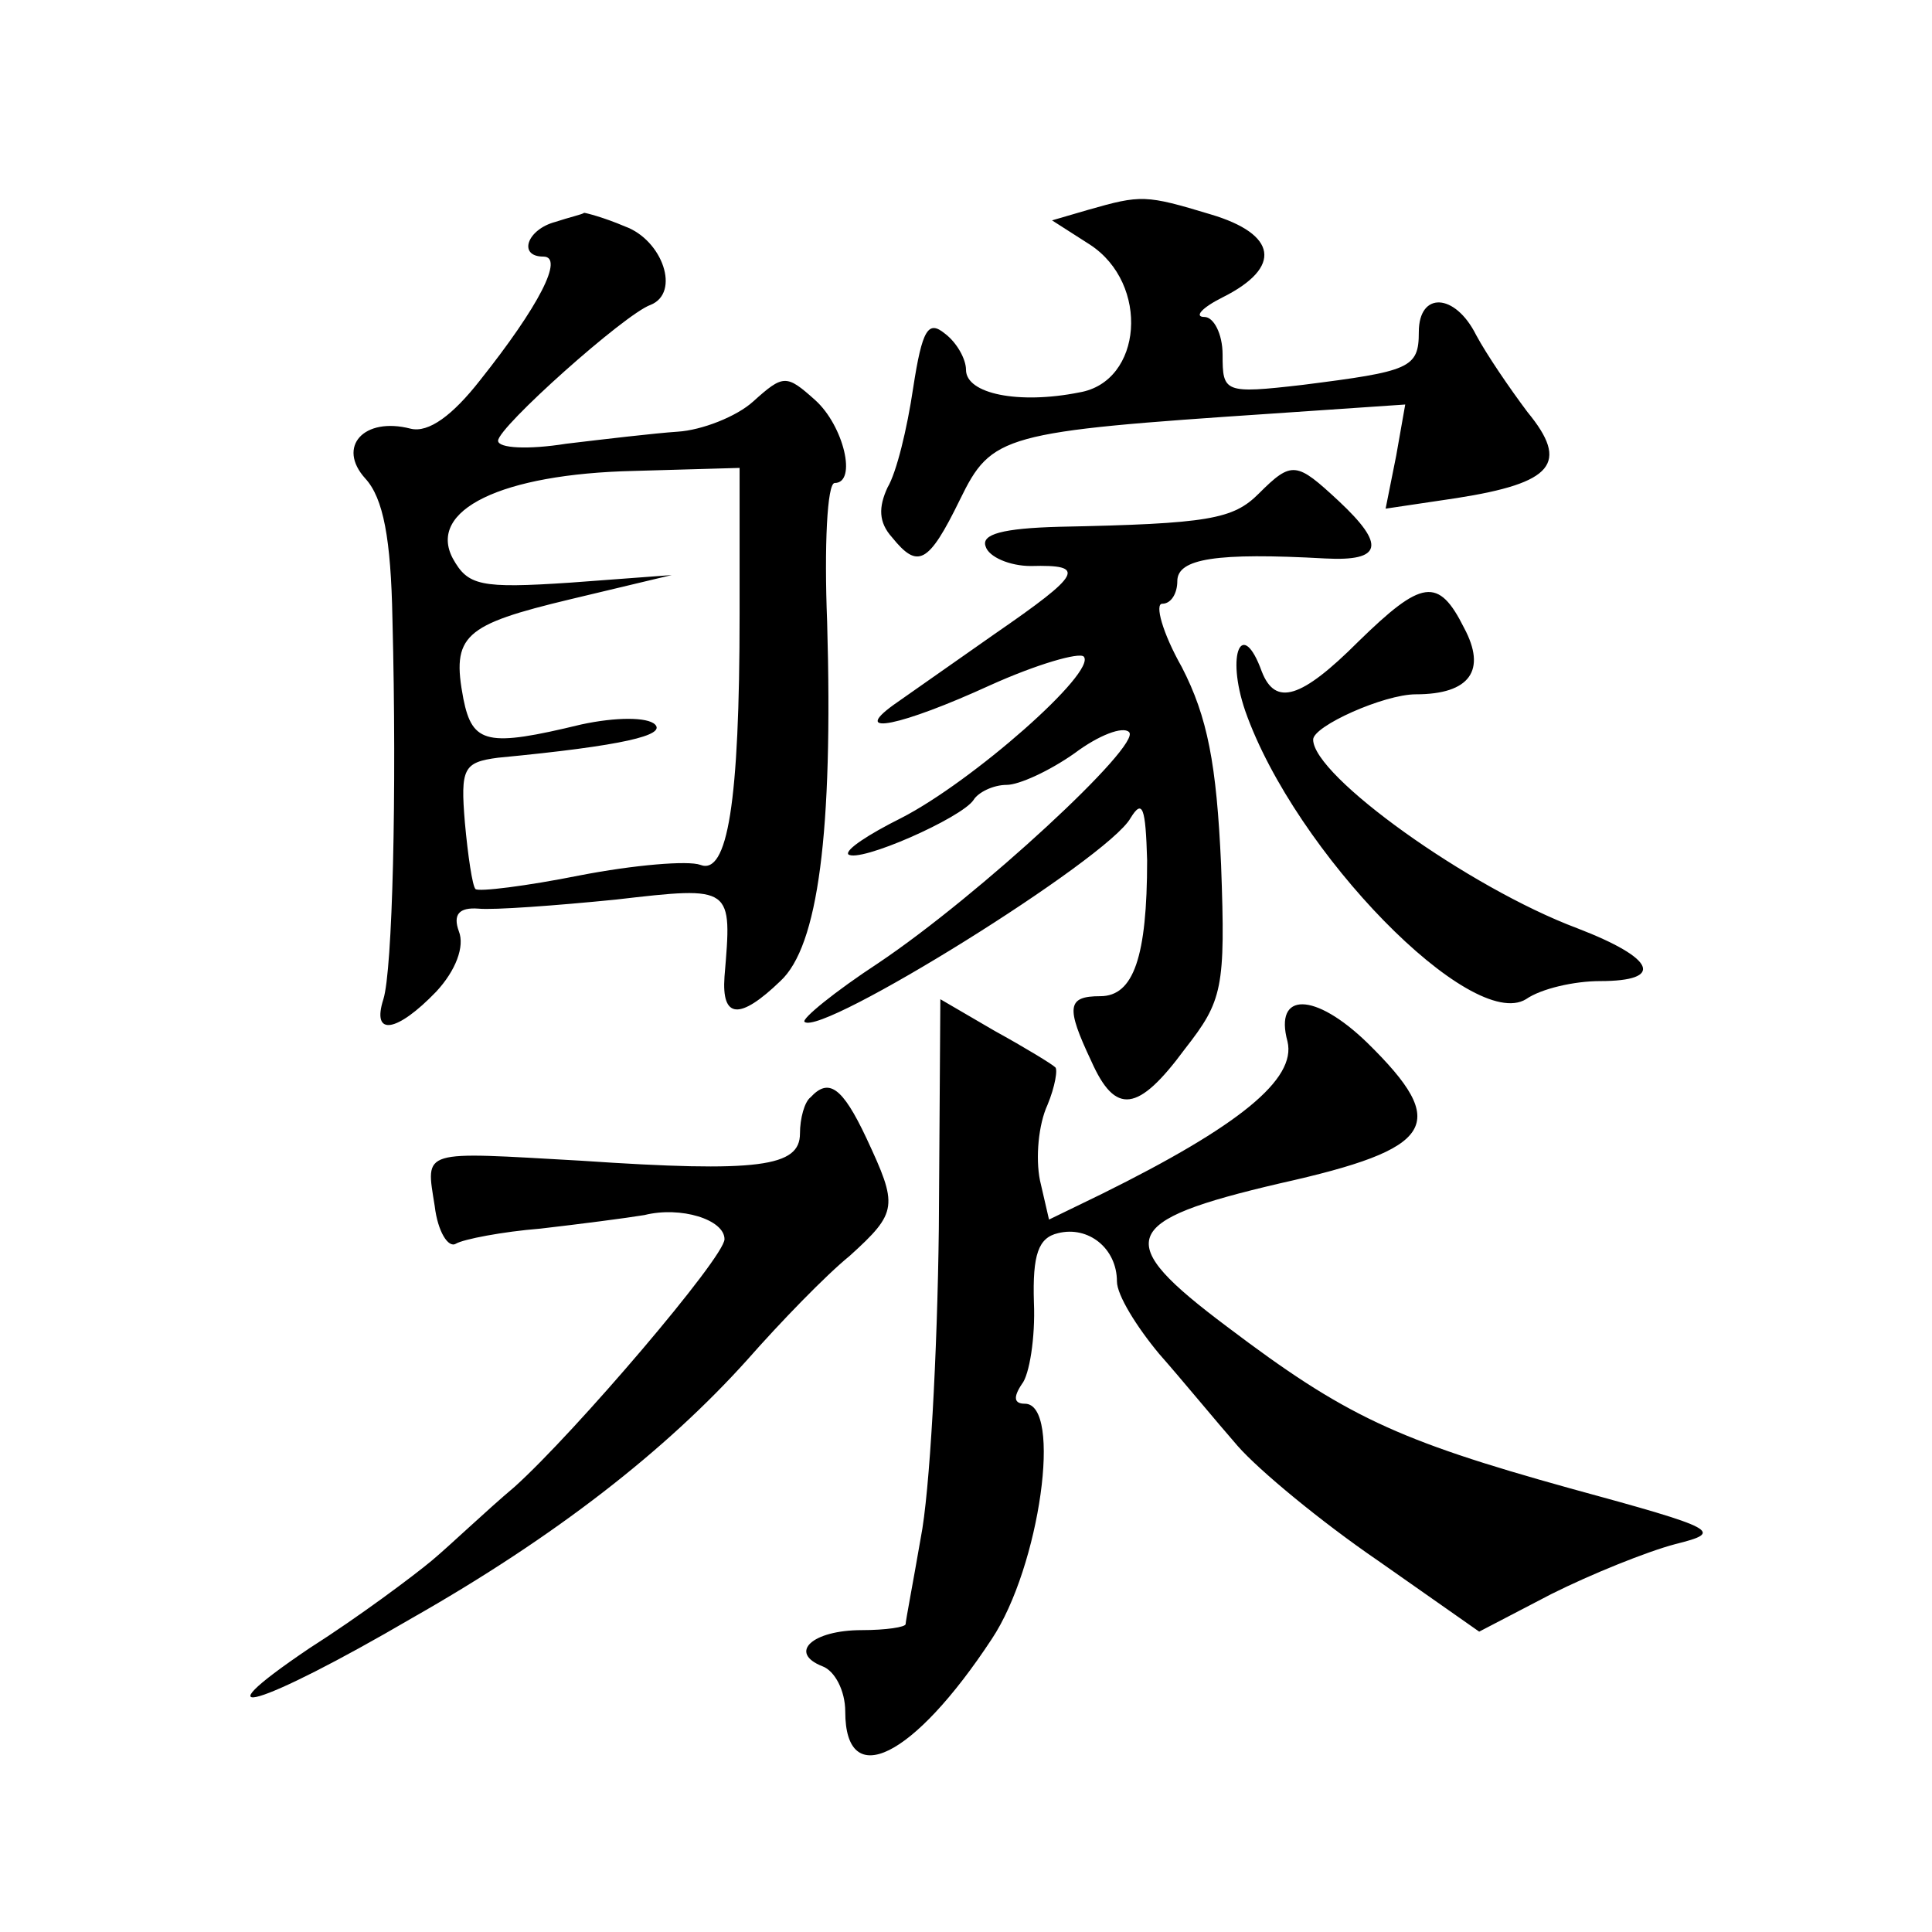 <?xml version="1.0" standalone="no"?>
<!DOCTYPE svg PUBLIC "-//W3C//DTD SVG 20010904//EN"
 "http://www.w3.org/TR/2001/REC-SVG-20010904/DTD/svg10.dtd">
<svg version="1.0" xmlns="http://www.w3.org/2000/svg"
 width="128pt" height="128pt" viewBox="0 0 128 128"
 preserveAspectRatio="xMidYMid meet">
<g transform="translate(0,128) scale(0.1,-0.1)"
fill="#0" stroke="none">
<path d="M721 1141 l-24 -7 25 -16 c40 -26 35 -91 -7 -98 -40 -8 -75 -1 -75 15
0 7 -6 18 -14 24 -11 9 -15 3 -21 -36 -4 -27 -11 -56 -17 -66 -6 -13 -6 -23 3 -33
17 -21 24 -18 45 25 21 43 28 45 207 57 l88 6 -6 -34 -7 -35 47 7 c64 10 75 23
47 57 -12 16 -27 38 -34 51 -14 28 -38 29 -38 2 0 -24 -6 -26 -77 -35 -52 -6 -53
-5 -53 20 0 14 -6 25 -12 25 -7 0 -2 6 12 13 40 20 36 42 -8 55 -43 13 -46 13 -81
3z M368 1133 c-19 -5 -25 -23 -8 -23 14 0 -3 -33 -42 -82 -18 -23 -34 -35 -46 -32
-31 8 -49 -12 -30 -33 12 -13 17 -40 18 -93 3 -116 0 -233 -6 -252 -8 -25 9 -22
35 5 13 14 19 30 15 40 -4 11 0 16 13 15 10 -1 51 2 91 6 78 9 77 9 72 -51 -2 -28
10 -29 37 -3 25 23 35 98 31 238 -2 50 0 92 5 92 15 0 6 38 -13 55 -19 17 -21 17
-41 -1 -11 -10 -34 -19 -50 -20 -15 -1 -49 -5 -74 -8 -25 -4 -45 -3 -45 2 0 9 84
84 101 90 20 8 8 43 -17 52 -14 6 -26 9 -27 9 -1 -1 -10 -3 -19 -6z m122 -260 c0
-125 -8 -173 -26 -166 -8 3 -44 0 -80 -7 -35 -7 -67 -11 -69 -9 -2 2 -5 22 -7 44
-3 36 -1 40 22 43 84 8 111 15 104 22 -5 5 -26 5 -49 0 -62 -15 -72 -13 -78 17
-8 42 0 49 71 66 l67 16 -67 -5 c-60 -4 -68 -2 -78 16 -17 32 32 56 120 58 l70
2 0 -97z M834 953 c-17 -17 -33 -20 -132 -22 -38 -1 -52 -5 -49 -13 2 -7 16 -13
30 -13 37 1 34 -5 -24 -45 -27 -19 -57 -40 -67 -47 -29 -21 5 -14 64 13 31 14 59
22 62 19 9 -10 -74 -83 -121 -107 -22 -11 -37 -21 -35 -24 7 -6 75 24 83 36 3 5
13 10 22 10 8 0 28 9 45 21 16 12 32 18 36 14 9 -8 -99 -108 -166 -153 -29 -19
-51 -37 -49 -39 11 -10 201 108 216 135 8 13 10 7 11 -28 0 -64 -9 -90 -31 -90
-22 0 -23 -7 -6 -43 16 -36 31 -34 62 8 25 32 27 40 24 122 -3 67 -9 98 -26 131
-13 23 -18 42 -13 42 6 0 10 7 10 15 0 15 26 19 98 15 38 -2 40 9 9 38 -28 26 -31
27 -53 5z M900 855 c-38 -38 -55 -43 -64 -20 -13 36 -24 12 -11 -26 33 -94 150
-213 186 -191 10 7 32 12 49 12 43 0 37 15 -15 35 -72 27 -175 101 -175 125 0 9
47 30 68 30 36 0 47 16 32 44 -17 34 -28 32 -70 -9z M622 466 c-1 -83 -6 -175 -12
-205 -5 -29 -10 -55 -10 -57 0 -2 -13 -4 -29 -4 -33 0 -49 -15 -26 -24 8 -3 15
-16 15 -30 0 -53 45 -31 97 48 32 48 47 156 22 156 -7 0 -8 4 -2 13 5 6 9 31 8
54 -1 32 3 43 16 46 20 5 39 -10 39 -32 0 -9 13 -30 28 -48 15 -17 38 -45 52 -61
14 -16 55 -50 93 -76 l67 -47 48 25 c26 13 63 28 82 33 32 8 29 10 -70 37 -115
32 -149 48 -227 107 -76 57 -72 70 35 95 103 23 113 39 58 93 -35 34 -62 34 -53
1 6 -25 -32 -56 -123 -101 l-35 -17 -6 26 c-3 15 -1 37 5 50 5 12 7 24 5 25 -2
2 -20 13 -40 24 l-36 21 -1 -152z M537 553 c-4 -3 -7 -14 -7 -24 0 -22 -27 -26
-145 -18 -107 6 -103 8 -97 -30 2 -17 9 -28 14 -25 5 3 31 8 56 10 26 3 57 7 69
9 24 6 53 -3 53 -16 0 -12 -99 -128 -139 -164 -19 -16 -43 -39 -55 -49 -12 -10
-48 -37 -81 -58 -77 -52 -33 -39 68 20 95 54 168 111 222 171 22 25 52 56 68 69
32 29 32 33 11 78 -16 34 -25 40 -37 27z"/>
</g>
</svg>
